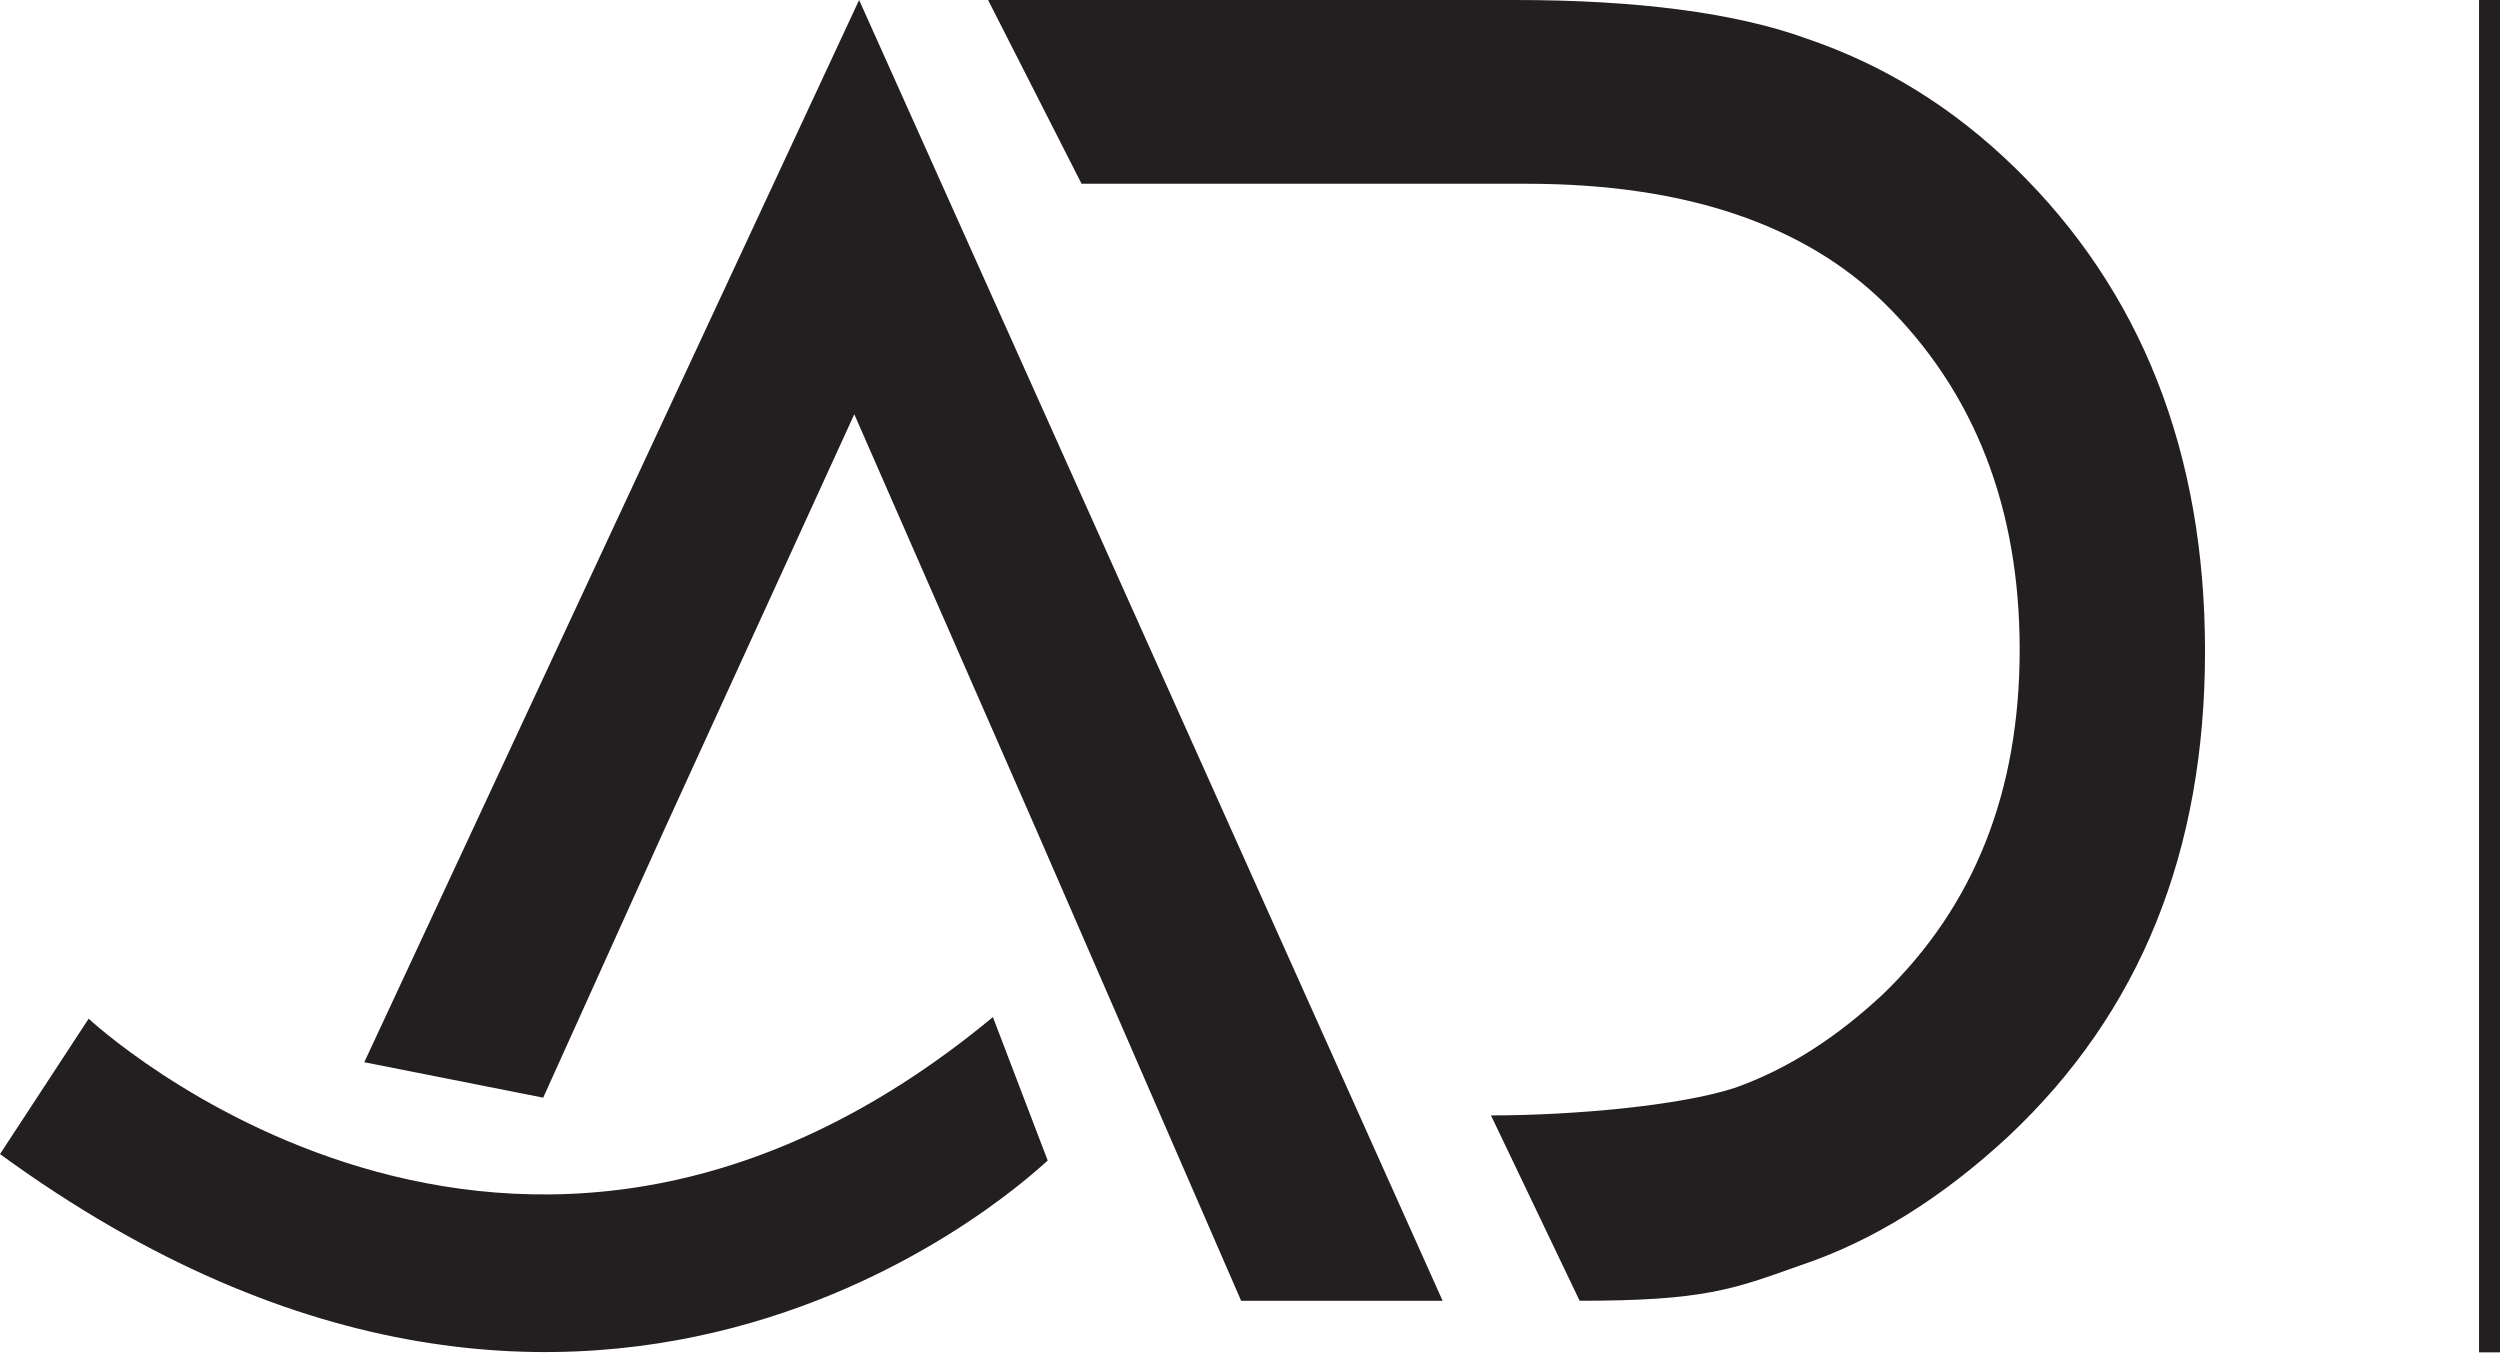 <?xml version="1.0" encoding="UTF-8"?> <svg xmlns="http://www.w3.org/2000/svg" xmlns:xlink="http://www.w3.org/1999/xlink" version="1.1" id="Layer_1" x="0px" y="0px" viewBox="0 0 155.1 84" style="enable-background:new 0 0 155.1 84;" xml:space="preserve"> <style type="text/css"> .st0{fill:#231F20;} </style> <g id="surface1"> <path class="st0" d="M53.3,0L22.6,65.9l11.1,2.2l7.5-16.6l11.8-25.8l11.3,25.8L77,80.7h12.5L53.3,0z"></path> <path class="st0" d="M125,10.4c-3.9-3.8-8.2-6.4-12.9-8C107.7,0.8,101.6,0,94,0H61.3l5.8,11.4l27.6,0c9.8,0,17.2,2.5,22.2,7.4 c5.6,5.5,8.4,12.7,8.4,21.5c0,8.8-2.8,15.9-8.5,21.4c-2.8,2.6-5.8,4.6-9.2,5.8c-3.4,1.1-10,1.7-15.1,1.7l5.5,11.5 c7.7,0,9.5-0.7,13.7-2.2c4.5-1.5,8.8-4.2,12.9-8c8.2-7.7,12.2-17.7,12.2-30.1C136.8,28,132.8,18,125,10.4"></path> <path class="st0" d="M0,71.6l5.5-8.4c0,0,26.3,24.6,56.1-0.1l3.4,8.9C64.9,72,37.6,99,0,71.6"></path> <path class="st0" d="M153.8-0.1h1.3v84h-1.3V-0.1z"></path> </g> </svg> 